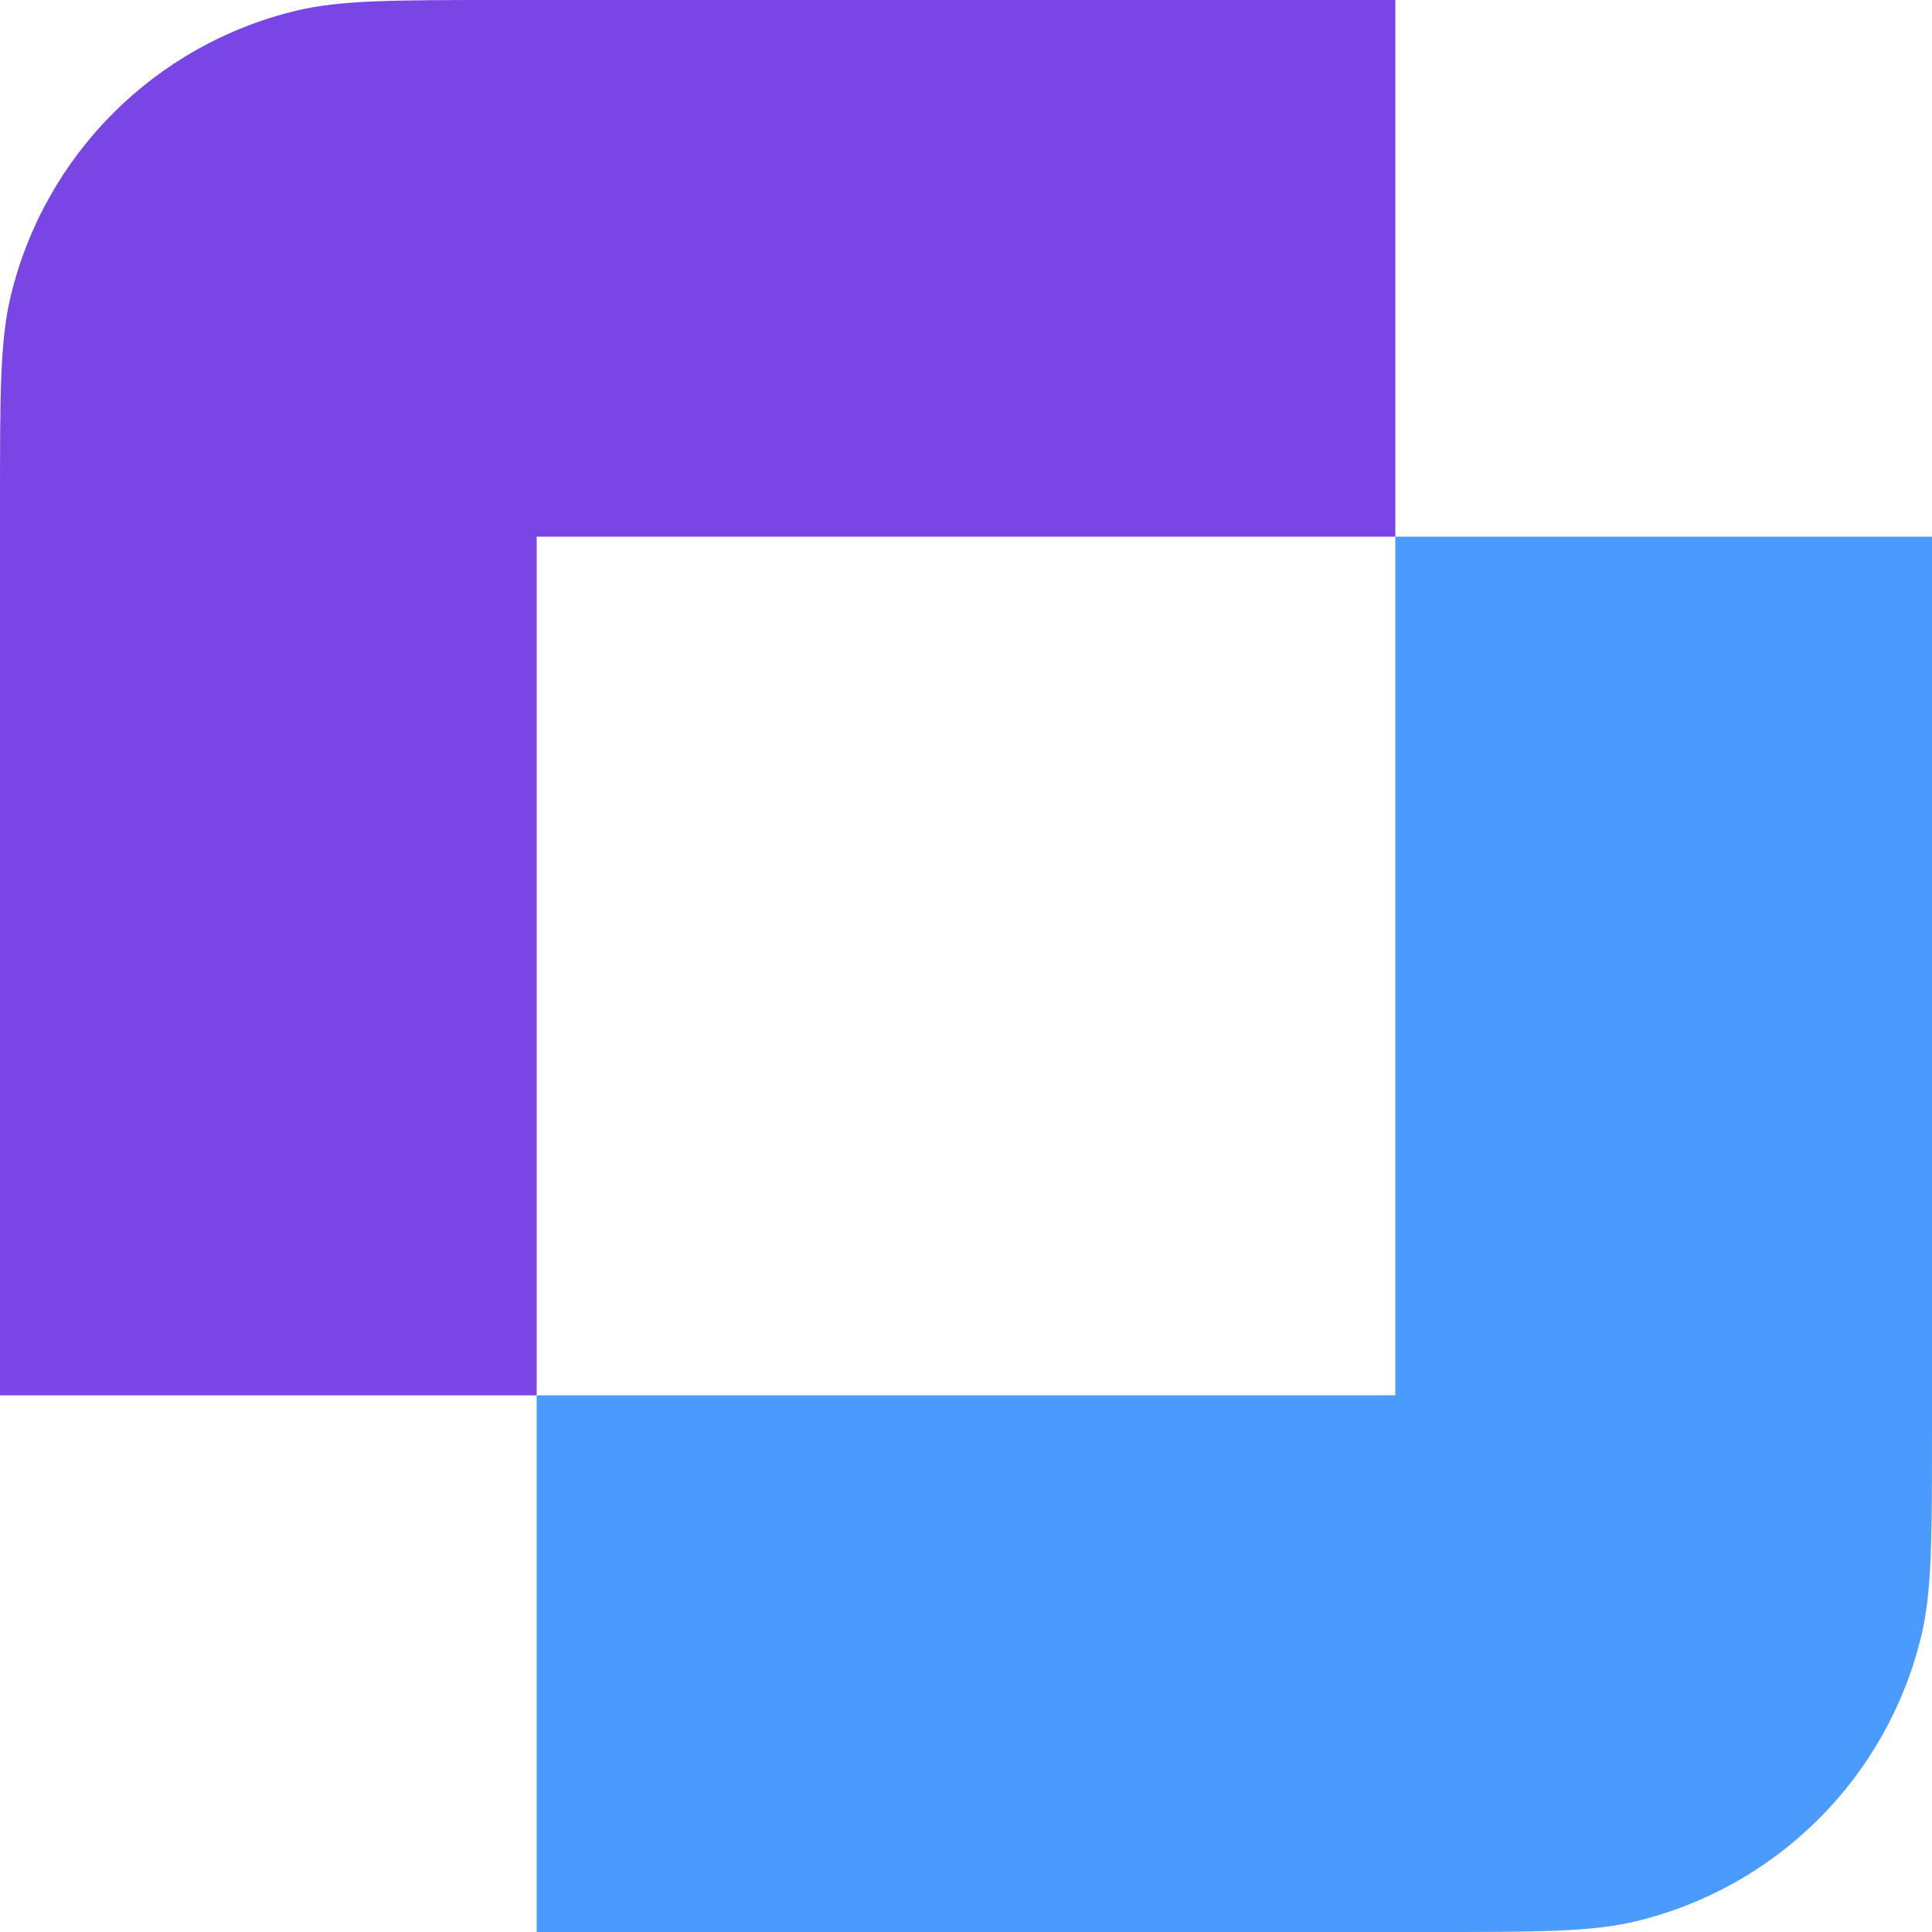 <svg width="28" height="28" viewBox="0 0 28 28" fill="none" xmlns="http://www.w3.org/2000/svg">
<path d="M28 20.726V7.778L20.222 7.778L20.222 20.222L7.778 20.222L7.778 28H20.726C22.282 28 23.06 28 23.703 27.846C25.754 27.356 27.356 25.754 27.846 23.703C28 23.06 28 22.282 28 20.726Z" fill="#4B9BFF"/>
<path d="M0 7.274V20.222H7.778V7.778H20.222V0H7.274C5.718 0 4.94 0 4.297 0.154C2.246 0.644 0.644 2.246 0.154 4.297C0 4.94 0 5.718 0 7.274Z" fill="#7A45E5"/>
</svg>
